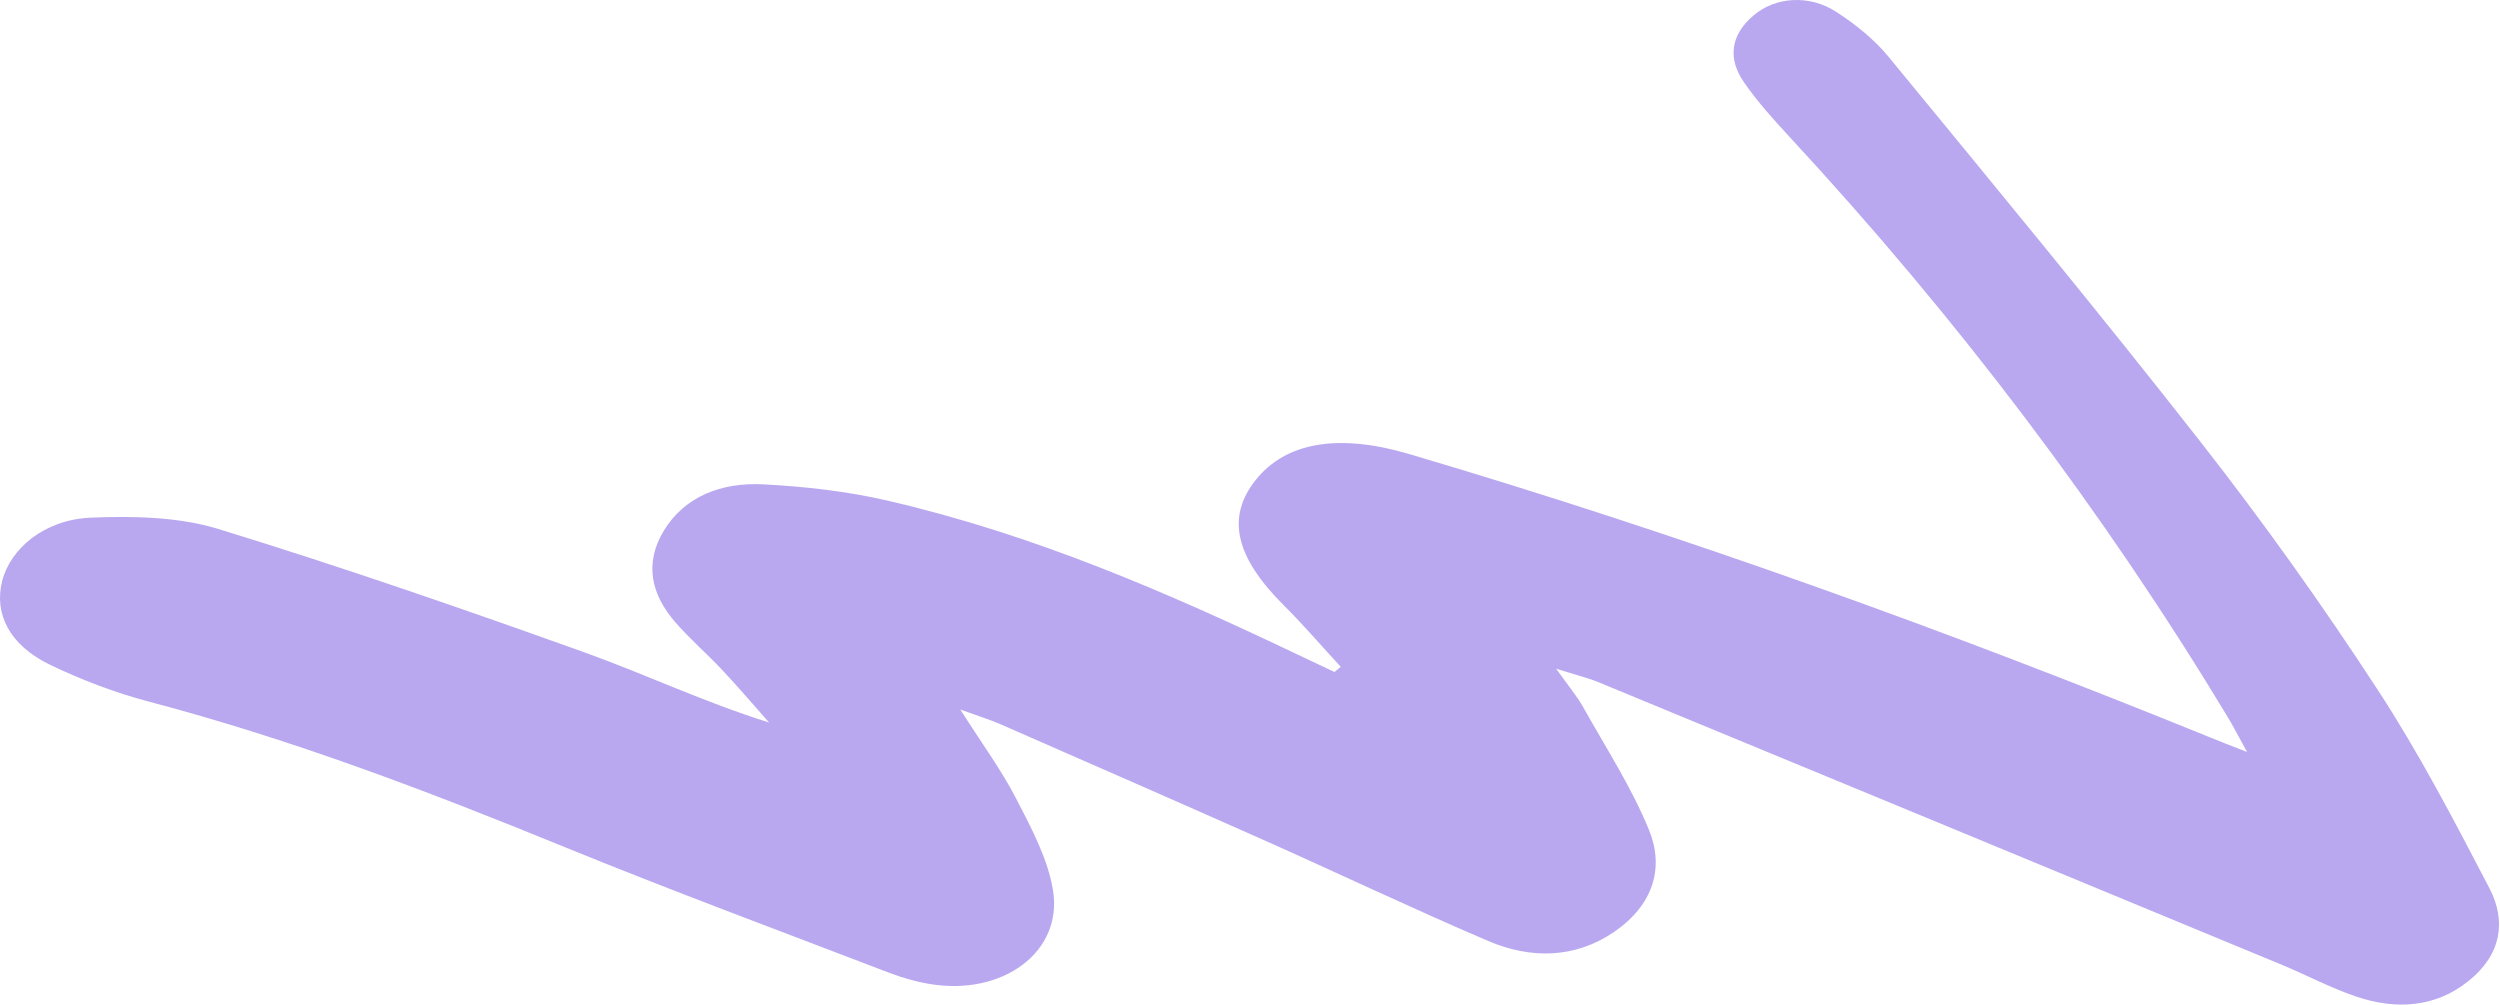 <?xml version="1.0" encoding="UTF-8"?> <svg xmlns="http://www.w3.org/2000/svg" width="764" height="307" viewBox="0 0 764 307" fill="none"> <path d="M686.697 229.798C683.889 224.722 682.386 221.734 680.627 218.856C642.749 156.117 598.07 97.08 546.737 41.673C541.821 36.346 536.936 30.922 532.929 25.101C528.112 18.103 528.595 10.884 535.937 4.67C542.562 -0.937 552.843 -1.737 561.088 3.581C567.125 7.46 572.829 12.113 577.142 17.35C609.258 56.444 641.52 95.467 672.582 135.157C691.7 159.577 709.623 184.758 726.375 210.418C739.26 230.091 749.994 250.802 760.759 271.418C765.955 281.375 764.55 291.695 754.282 299.873C744.158 307.949 732.188 308.63 720.12 304.576C712.353 301.961 705.234 298.147 697.74 295.013C628.01 266.134 558.245 237.289 488.481 208.474C485.271 207.158 481.787 206.329 475.549 204.346C479.303 209.617 481.934 212.726 483.833 216.13C490.805 228.588 498.697 240.74 503.977 253.738C508.613 265.142 505.321 276.547 493.261 284.801C481.236 293.021 467.699 293.042 454.923 287.617C431.625 277.67 408.879 266.81 385.789 256.536C359.138 244.685 332.383 232.996 305.627 221.276C302.527 219.923 299.221 218.926 293.463 216.82C300.148 227.348 306.106 235.44 310.561 244.092C315.183 253.079 320.194 262.357 321.781 271.964C324.944 290.96 306.317 304.503 283.976 300.684C279.712 299.964 275.497 298.74 271.565 297.216C238.322 284.469 204.834 272.051 171.967 258.623C130.921 241.851 89.439 226.016 45.674 214.461C35.169 211.696 24.941 207.783 15.389 203.203C2.921 197.226 -1.885 187.59 0.658 177.58C3.167 167.634 13.588 158.787 27.732 158.197C40.681 157.645 54.686 157.973 66.545 161.6C104.328 173.197 141.542 186.084 178.514 199.33C197.228 206.034 214.989 214.522 235.027 220.802C230.218 215.373 225.515 209.845 220.526 204.553C215.971 199.706 210.801 195.242 206.463 190.256C198.986 181.722 196.805 172.212 202.862 162.181C209.199 151.756 220.411 147.321 233.388 148.024C246.139 148.678 259.045 150.17 271.236 152.992C316.023 163.356 356.82 181.085 396.788 200.15C400.471 201.909 404.152 203.636 407.833 205.364C408.477 204.823 409.124 204.313 409.732 203.775C403.944 197.526 398.445 191.071 392.369 185.028C377.494 170.214 374.651 158.044 383.778 146.637C392.976 135.163 408.948 132.328 430.753 138.785C514.213 163.456 595.223 192.762 674.668 225.05C677.804 226.371 681.047 227.591 686.697 229.798Z" fill="#B9A8F0"></path> </svg> 